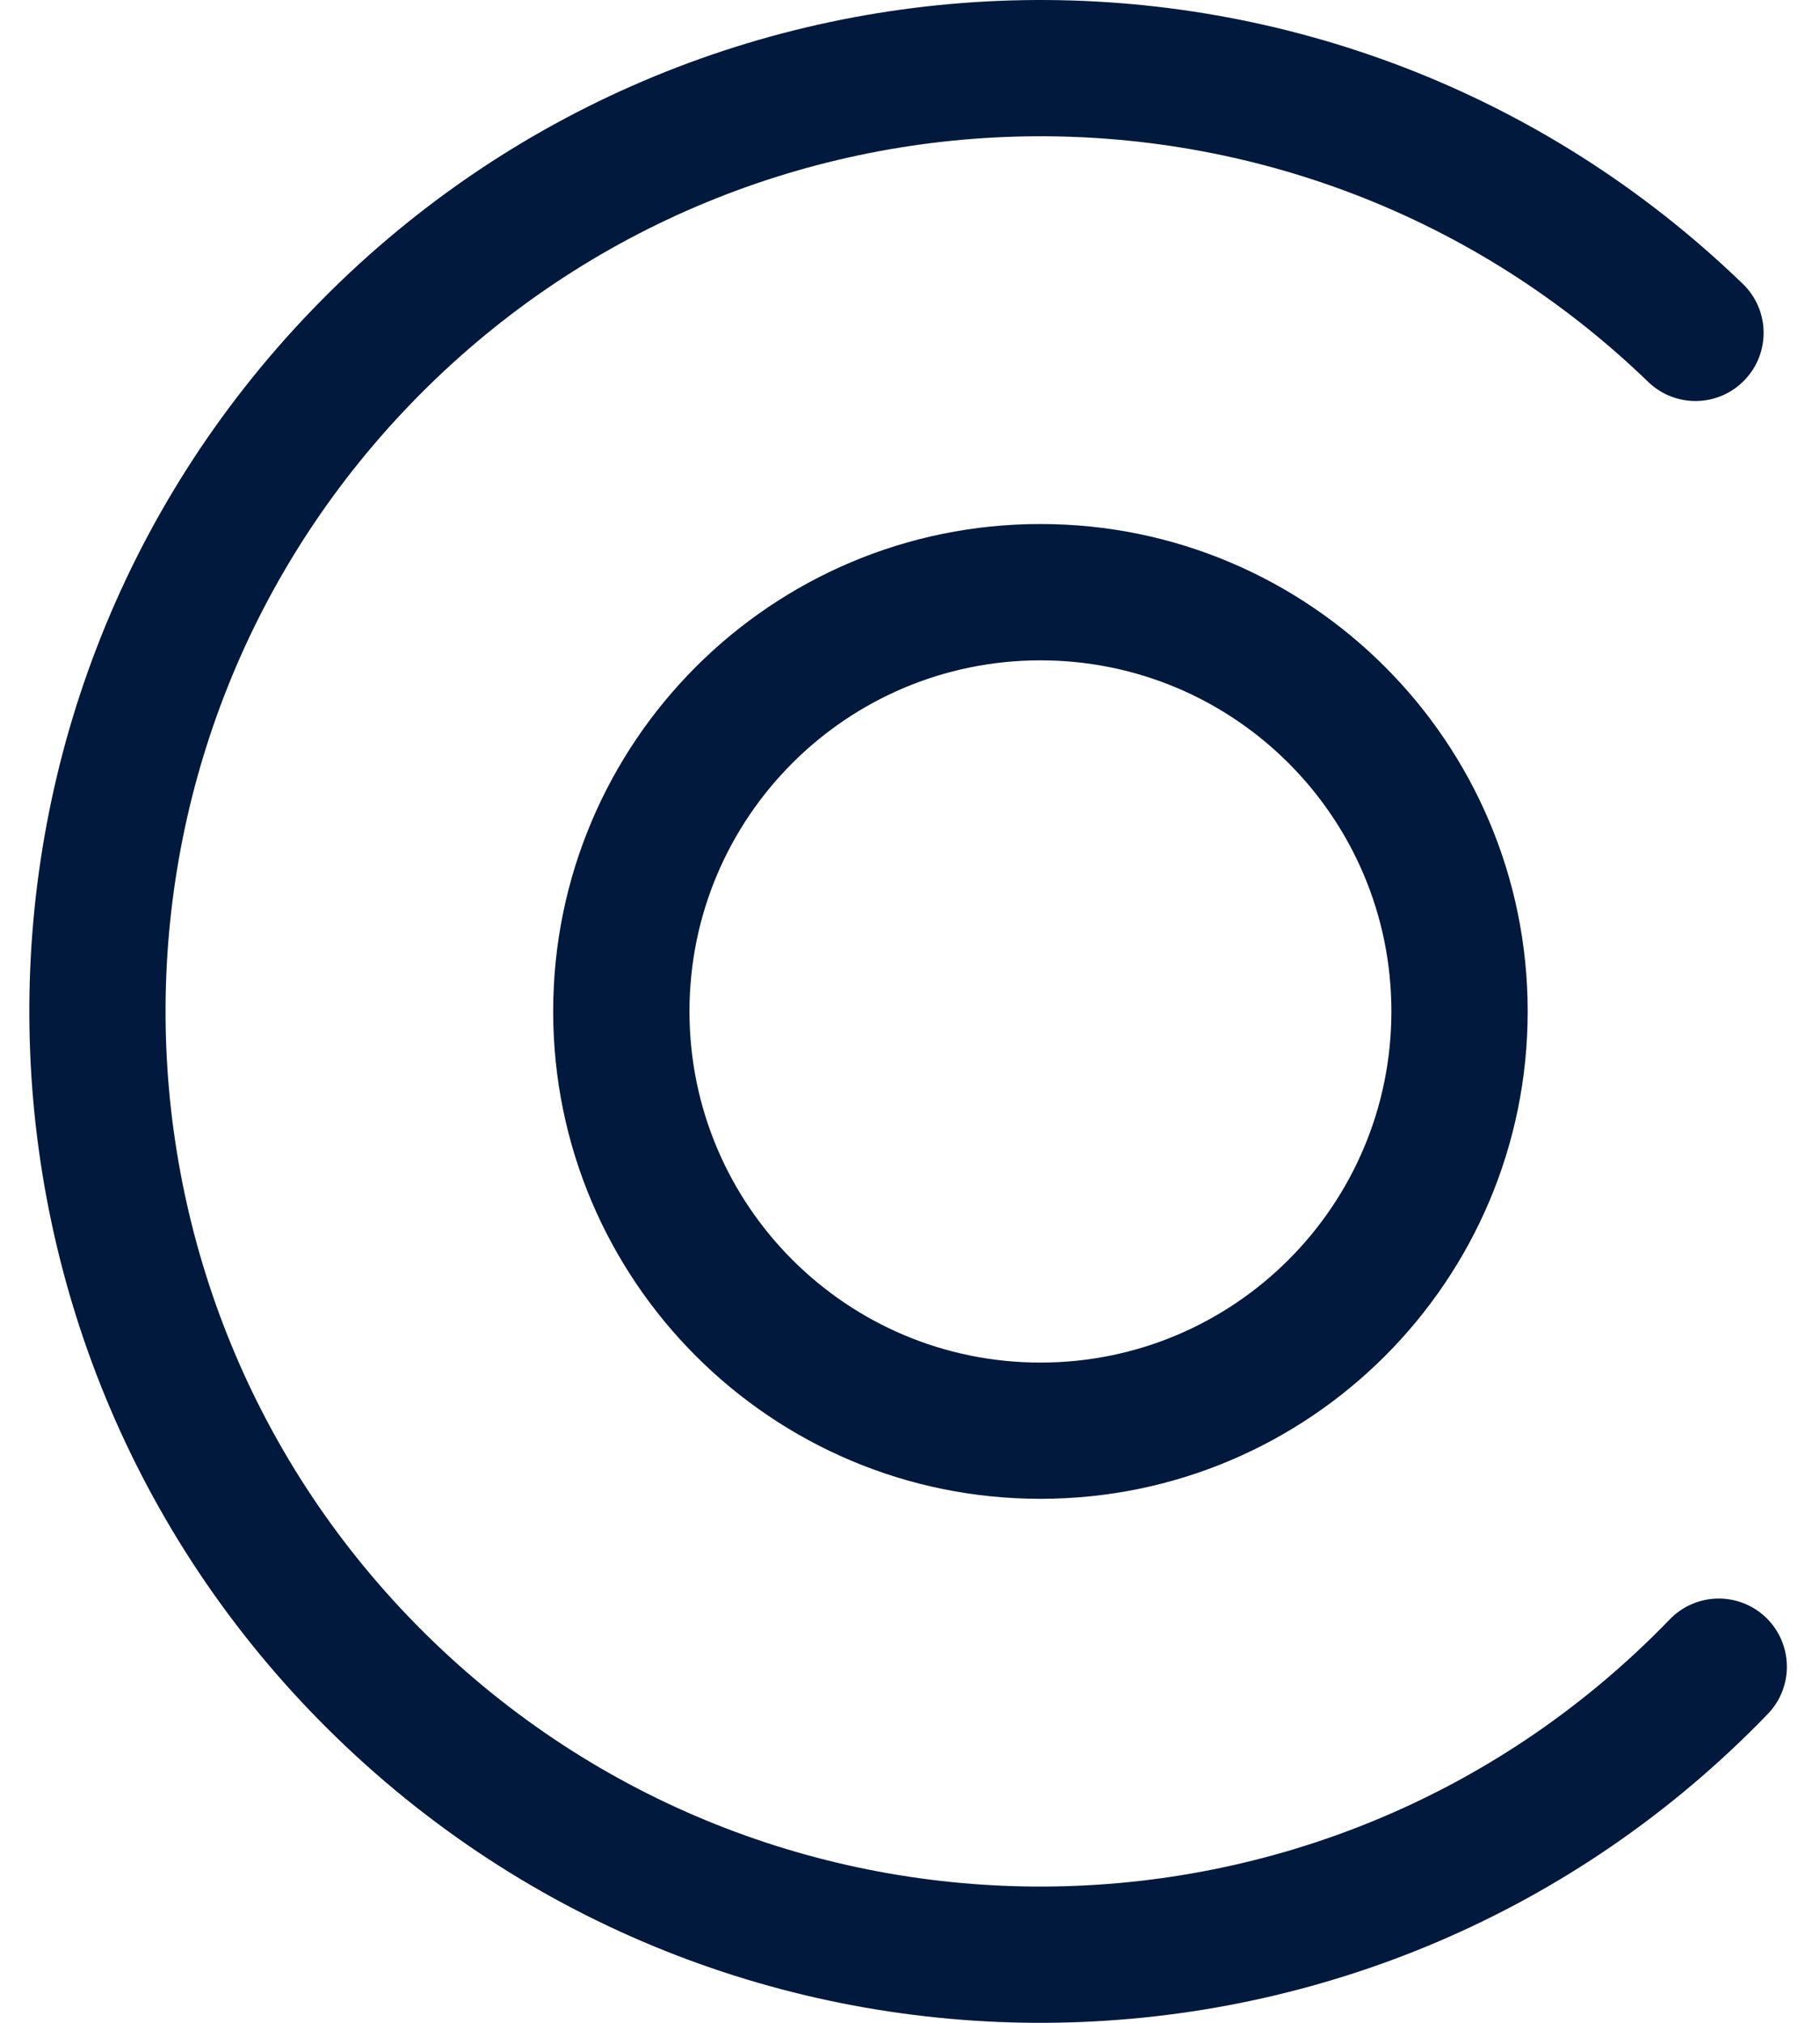 <svg width="18" height="20" viewBox="0 0 18 20" fill="none" xmlns="http://www.w3.org/2000/svg">
<path d="M3.097 3.053C6.933 -0.919 13.264 -1.03 17.237 2.807C17.504 3.065 17.512 3.491 17.253 3.759C16.995 4.027 16.568 4.034 16.301 3.776C12.863 0.456 7.385 0.552 4.066 3.989C0.746 7.427 0.842 12.905 4.279 16.224C7.717 19.544 13.195 19.448 16.514 16.011C16.773 15.743 17.199 15.736 17.467 15.994C17.734 16.253 17.742 16.679 17.483 16.947C13.647 20.919 7.316 21.03 3.343 17.193C-0.629 13.357 -0.74 7.026 3.097 3.053Z" fill="#00193C"/>
<path fill-rule="evenodd" clip-rule="evenodd" d="M10.29 5.181C7.629 5.181 5.471 7.339 5.471 10C5.471 12.661 7.629 14.819 10.29 14.819C12.951 14.819 15.109 12.661 15.109 10C15.109 7.339 12.951 5.181 10.29 5.181ZM6.819 10C6.819 8.083 8.373 6.529 10.29 6.529C12.207 6.529 13.761 8.083 13.761 10C13.761 11.917 12.207 13.472 10.29 13.472C8.373 13.472 6.819 11.917 6.819 10Z" fill="#00193C"/>
</svg>

